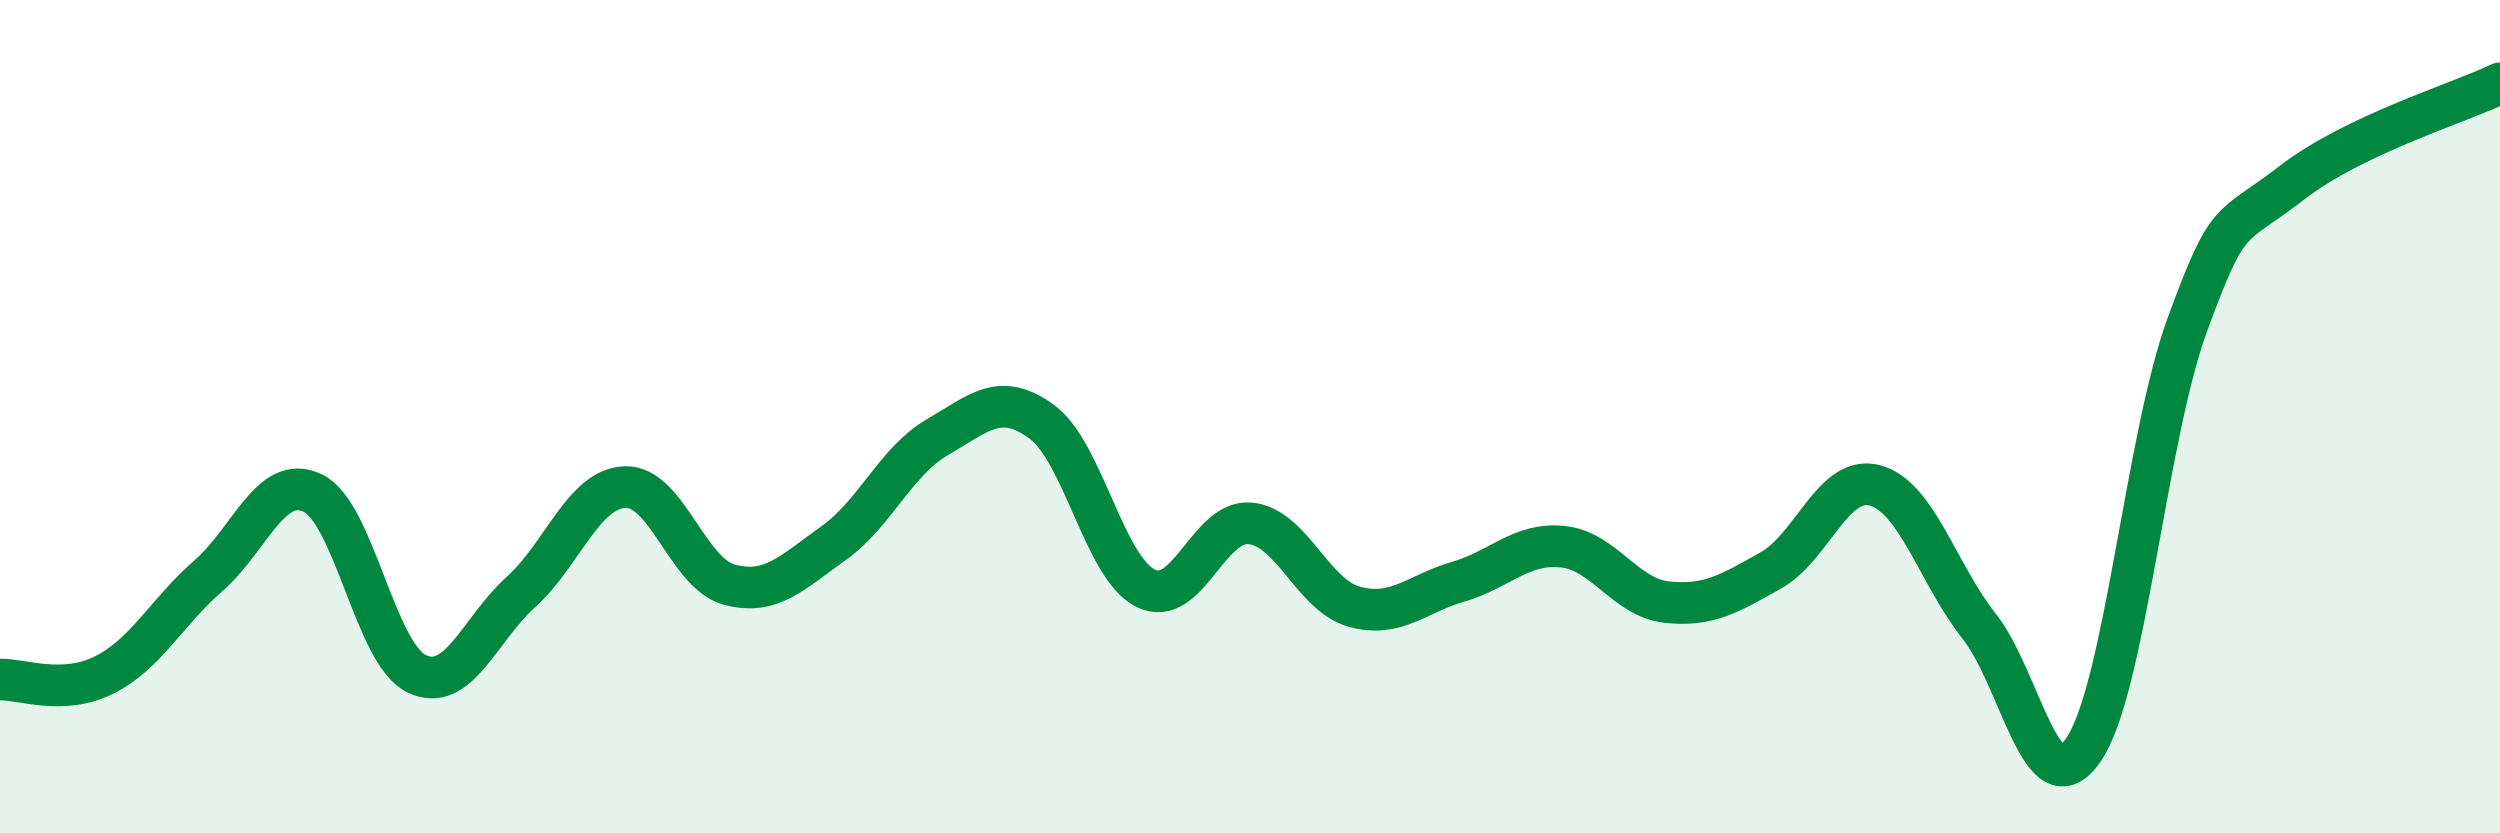 
    <svg width="60" height="20" viewBox="0 0 60 20" xmlns="http://www.w3.org/2000/svg">
      <path
        d="M 0,16.31 C 0.5,16.29 1.5,16.7 2.5,16.2 C 3.5,15.7 4,14.69 5,13.82 C 6,12.95 6.5,11.36 7.5,11.83 C 8.5,12.3 9,15.69 10,16.17 C 11,16.65 11.5,15.11 12.5,14.21 C 13.5,13.31 14,11.73 15,11.69 C 16,11.65 16.5,13.76 17.5,14.03 C 18.5,14.3 19,13.75 20,13.04 C 21,12.33 21.5,11.07 22.5,10.49 C 23.5,9.91 24,9.39 25,10.12 C 26,10.85 26.5,13.63 27.5,14.12 C 28.5,14.61 29,12.47 30,12.56 C 31,12.65 31.5,14.28 32.5,14.56 C 33.5,14.84 34,14.25 35,13.96 C 36,13.67 36.5,13.02 37.5,13.12 C 38.5,13.22 39,14.34 40,14.45 C 41,14.56 41.5,14.25 42.5,13.69 C 43.5,13.13 44,11.38 45,11.65 C 46,11.92 46.5,13.76 47.5,15.03 C 48.5,16.3 49,19.45 50,18 C 51,16.55 51.5,10.5 52.5,7.78 C 53.5,5.06 53.5,5.55 55,4.39 C 56.5,3.23 59,2.48 60,2L60 20L0 20Z"
        fill="#008740"
        opacity="0.1"
        stroke-linecap="round"
        stroke-linejoin="round"
      />
      <path
        d="M 0,16.31 C 0.5,16.29 1.5,16.7 2.5,16.2 C 3.5,15.7 4,14.69 5,13.82 C 6,12.95 6.5,11.36 7.5,11.83 C 8.5,12.3 9,15.69 10,16.17 C 11,16.65 11.5,15.11 12.5,14.21 C 13.5,13.31 14,11.73 15,11.69 C 16,11.65 16.5,13.76 17.5,14.03 C 18.5,14.3 19,13.75 20,13.04 C 21,12.33 21.5,11.07 22.5,10.49 C 23.5,9.91 24,9.39 25,10.12 C 26,10.85 26.5,13.63 27.5,14.12 C 28.5,14.61 29,12.47 30,12.56 C 31,12.65 31.5,14.28 32.5,14.56 C 33.5,14.84 34,14.25 35,13.96 C 36,13.67 36.5,13.02 37.5,13.12 C 38.5,13.22 39,14.34 40,14.45 C 41,14.56 41.5,14.25 42.5,13.69 C 43.5,13.13 44,11.38 45,11.65 C 46,11.92 46.5,13.76 47.5,15.03 C 48.5,16.3 49,19.45 50,18 C 51,16.55 51.5,10.5 52.5,7.78 C 53.5,5.06 53.5,5.55 55,4.39 C 56.5,3.23 59,2.48 60,2"
        stroke="#008740"
        stroke-width="1"
        fill="none"
        stroke-linecap="round"
        stroke-linejoin="round"
      />
    </svg>
  
